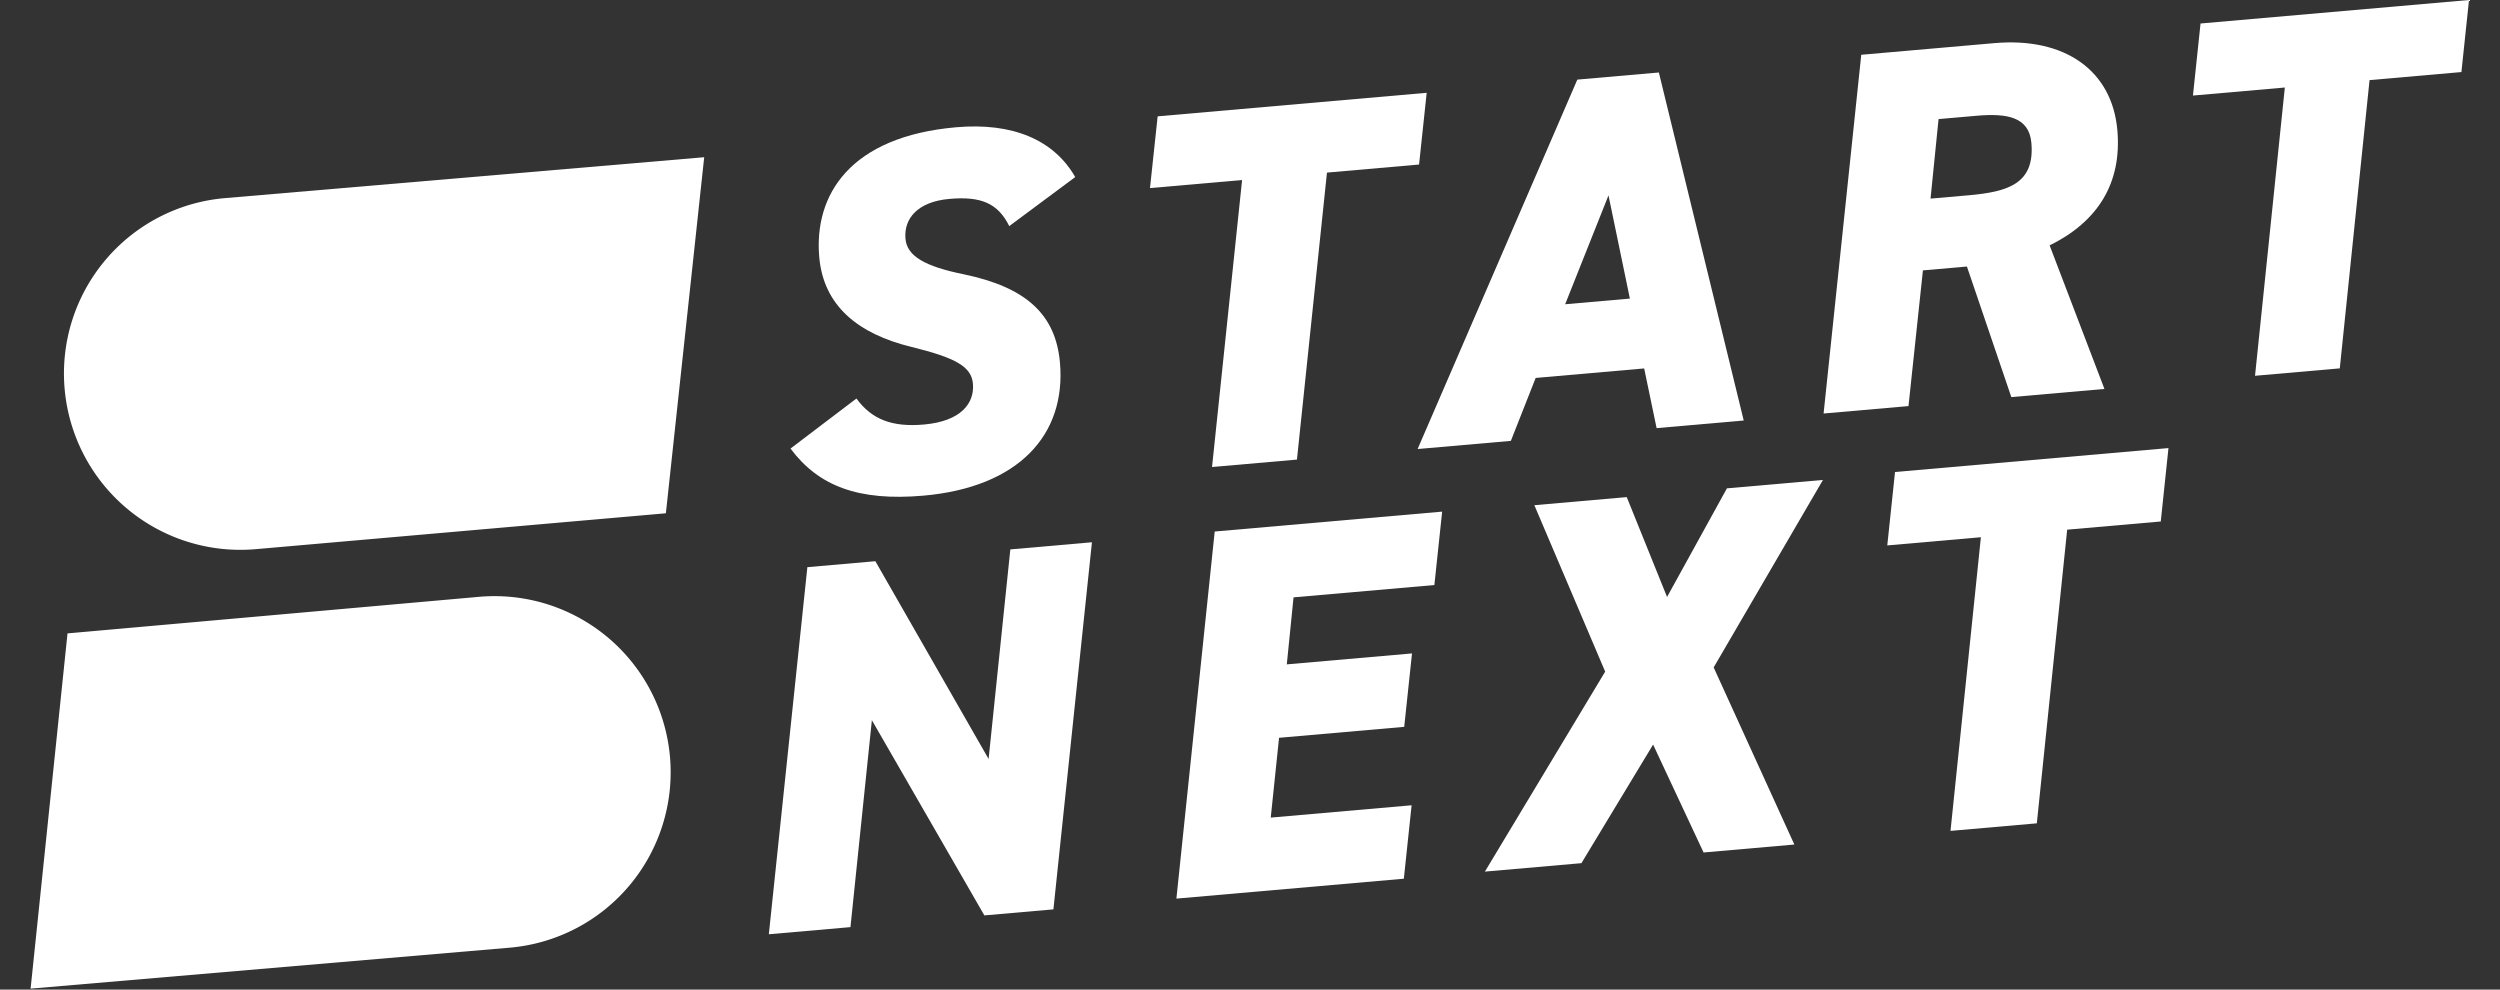 <svg xmlns="http://www.w3.org/2000/svg" width="361.218" height="142.982" viewBox="0 0 361.218 142.982"><rect x="0" y="0" width="361.218" height="142.982" fill="#333333" stroke="none"/><g id="Startnext-Logo-monochrom-konvertiert" transform="translate(-102.223 -349.165)"><g id="Group-2" transform="translate(96.942 348.433)"><g id="Group" transform="translate(0 32.663) rotate(-5)"><path id="Rectangle" d="M25.485,0l69.49.148-10,50.768H25.485A25.485,25.485,0,0,1,0,25.431H0A25.431,25.431,0,0,1,25.431,0Z" transform="translate(12.45 0)" fill="#fff" fill-rule="evenodd"></path><path id="Rectangle-2" data-name="Rectangle" d="M25.485,0,94.948.138,85.163,50.806l-59.678.08A25.451,25.451,0,0,1,0,25.469q0-.017,0-.034H0A25.435,25.435,0,0,1,25.435,0Z" transform="translate(94.948 111.475) rotate(180)" fill="#fff" fill-rule="evenodd"></path></g><g id="Group-7" transform="translate(115.651 21.55) rotate(-5)"><path id="Fill-1" d="M34.287,14.894c-1.338-3.408-3.644-4.667-8.258-4.667-4.685,0-6.841,2.3-6.841,5.186,0,2.519,2.454,4.223,7.96,5.852C36,23.932,39.865,28.233,39.865,35.2c0,10.449-7.51,17.413-21.345,17.413C9.146,52.609,3.569,49.942,0,44.16l10.117-6.371c1.933,3.189,4.759,4.593,9.369,4.593,5.428,0,7.588-2.445,7.588-5.26,0-2.445-2.082-3.926-8.406-6.075C11.232,28.529,6.547,24.08,6.547,16.968,6.547,7.93,12.5,0,27.893,0,36.072,0,41.8,3.037,44.4,8.668Z" transform="translate(0 0)" fill="#fff" fill-rule="evenodd"></path><path id="Fill-3" d="M41.026,0l-2,10.23H25.669L17.733,51.161H5.418l7.94-40.931H0L2.006,0Z" transform="translate(55.023 0.965)" fill="#fff" fill-rule="evenodd"></path><path id="Fill-5" d="M23.061,32.18h9.388L30.671,17.054ZM0,51.161,27.642,0H39.468L47.3,51.161H34.665l-1.038-8.747H17.889l-4.363,8.747Z" transform="translate(90.256 0.965)" fill="#fff" fill-rule="evenodd"></path><path id="Fill-7" d="M23.594,21.576c5.716,0,9.722-.815,9.722-6.746,0-3.781-3.119-4.6-7.57-4.6h-5.49L18.1,21.576Zm3.635,29.586L22.481,31.81H16.1L12.314,51.161H0L9.94,0H29.235C39.547,0,45.852,5.486,45.852,14.089c0,7.635-3.932,12.9-11.2,15.719l6.083,21.353Z" transform="translate(149.14 0.965)" fill="#fff" fill-rule="evenodd"></path><path id="Fill-9" d="M40.937,0l-2,10.276H25.614L17.7,51.393H5.406l7.922-41.117H0L2,0Z" transform="translate(206.309 0.735)" fill="#fff" fill-rule="evenodd"></path></g><g id="Group-8" transform="translate(111.805 83.566) rotate(-5)"><path id="Fill-12" d="M51.443,0,41.275,52.354H31.261L17.527,22.837,11.838,52.354H0L10.169,0H20.03l13.81,29.892L39.606,0Z" transform="translate(0 0)" fill="#fff" fill-rule="evenodd"></path><path id="Fill-15" d="M43.124,0,41.081,10.468H20.654L18.839,20.03H37L34.954,30.5H16.8L14.6,41.882H35.03L32.988,52.354H0L10.136,0Z" transform="translate(59.113 0)" fill="#fff" fill-rule="evenodd"></path><path id="Fill-18" d="M0,52.118,19.832,24.849,11.734,0h13.4l4.545,14.881L39.664,0H53.593L35.5,25.608l9.384,26.51H31.717L25.811,35.953,14,52.118Z" transform="translate(103.856 0.235)" fill="#fff" fill-rule="evenodd"></path><path id="Fill-20" d="M41.7,0,39.667,10.468H26.093L18.026,52.354H5.507l8.071-41.885H0L2.039,0Z" transform="translate(165.882 0)" fill="#fff" fill-rule="evenodd"></path></g></g></g></svg>